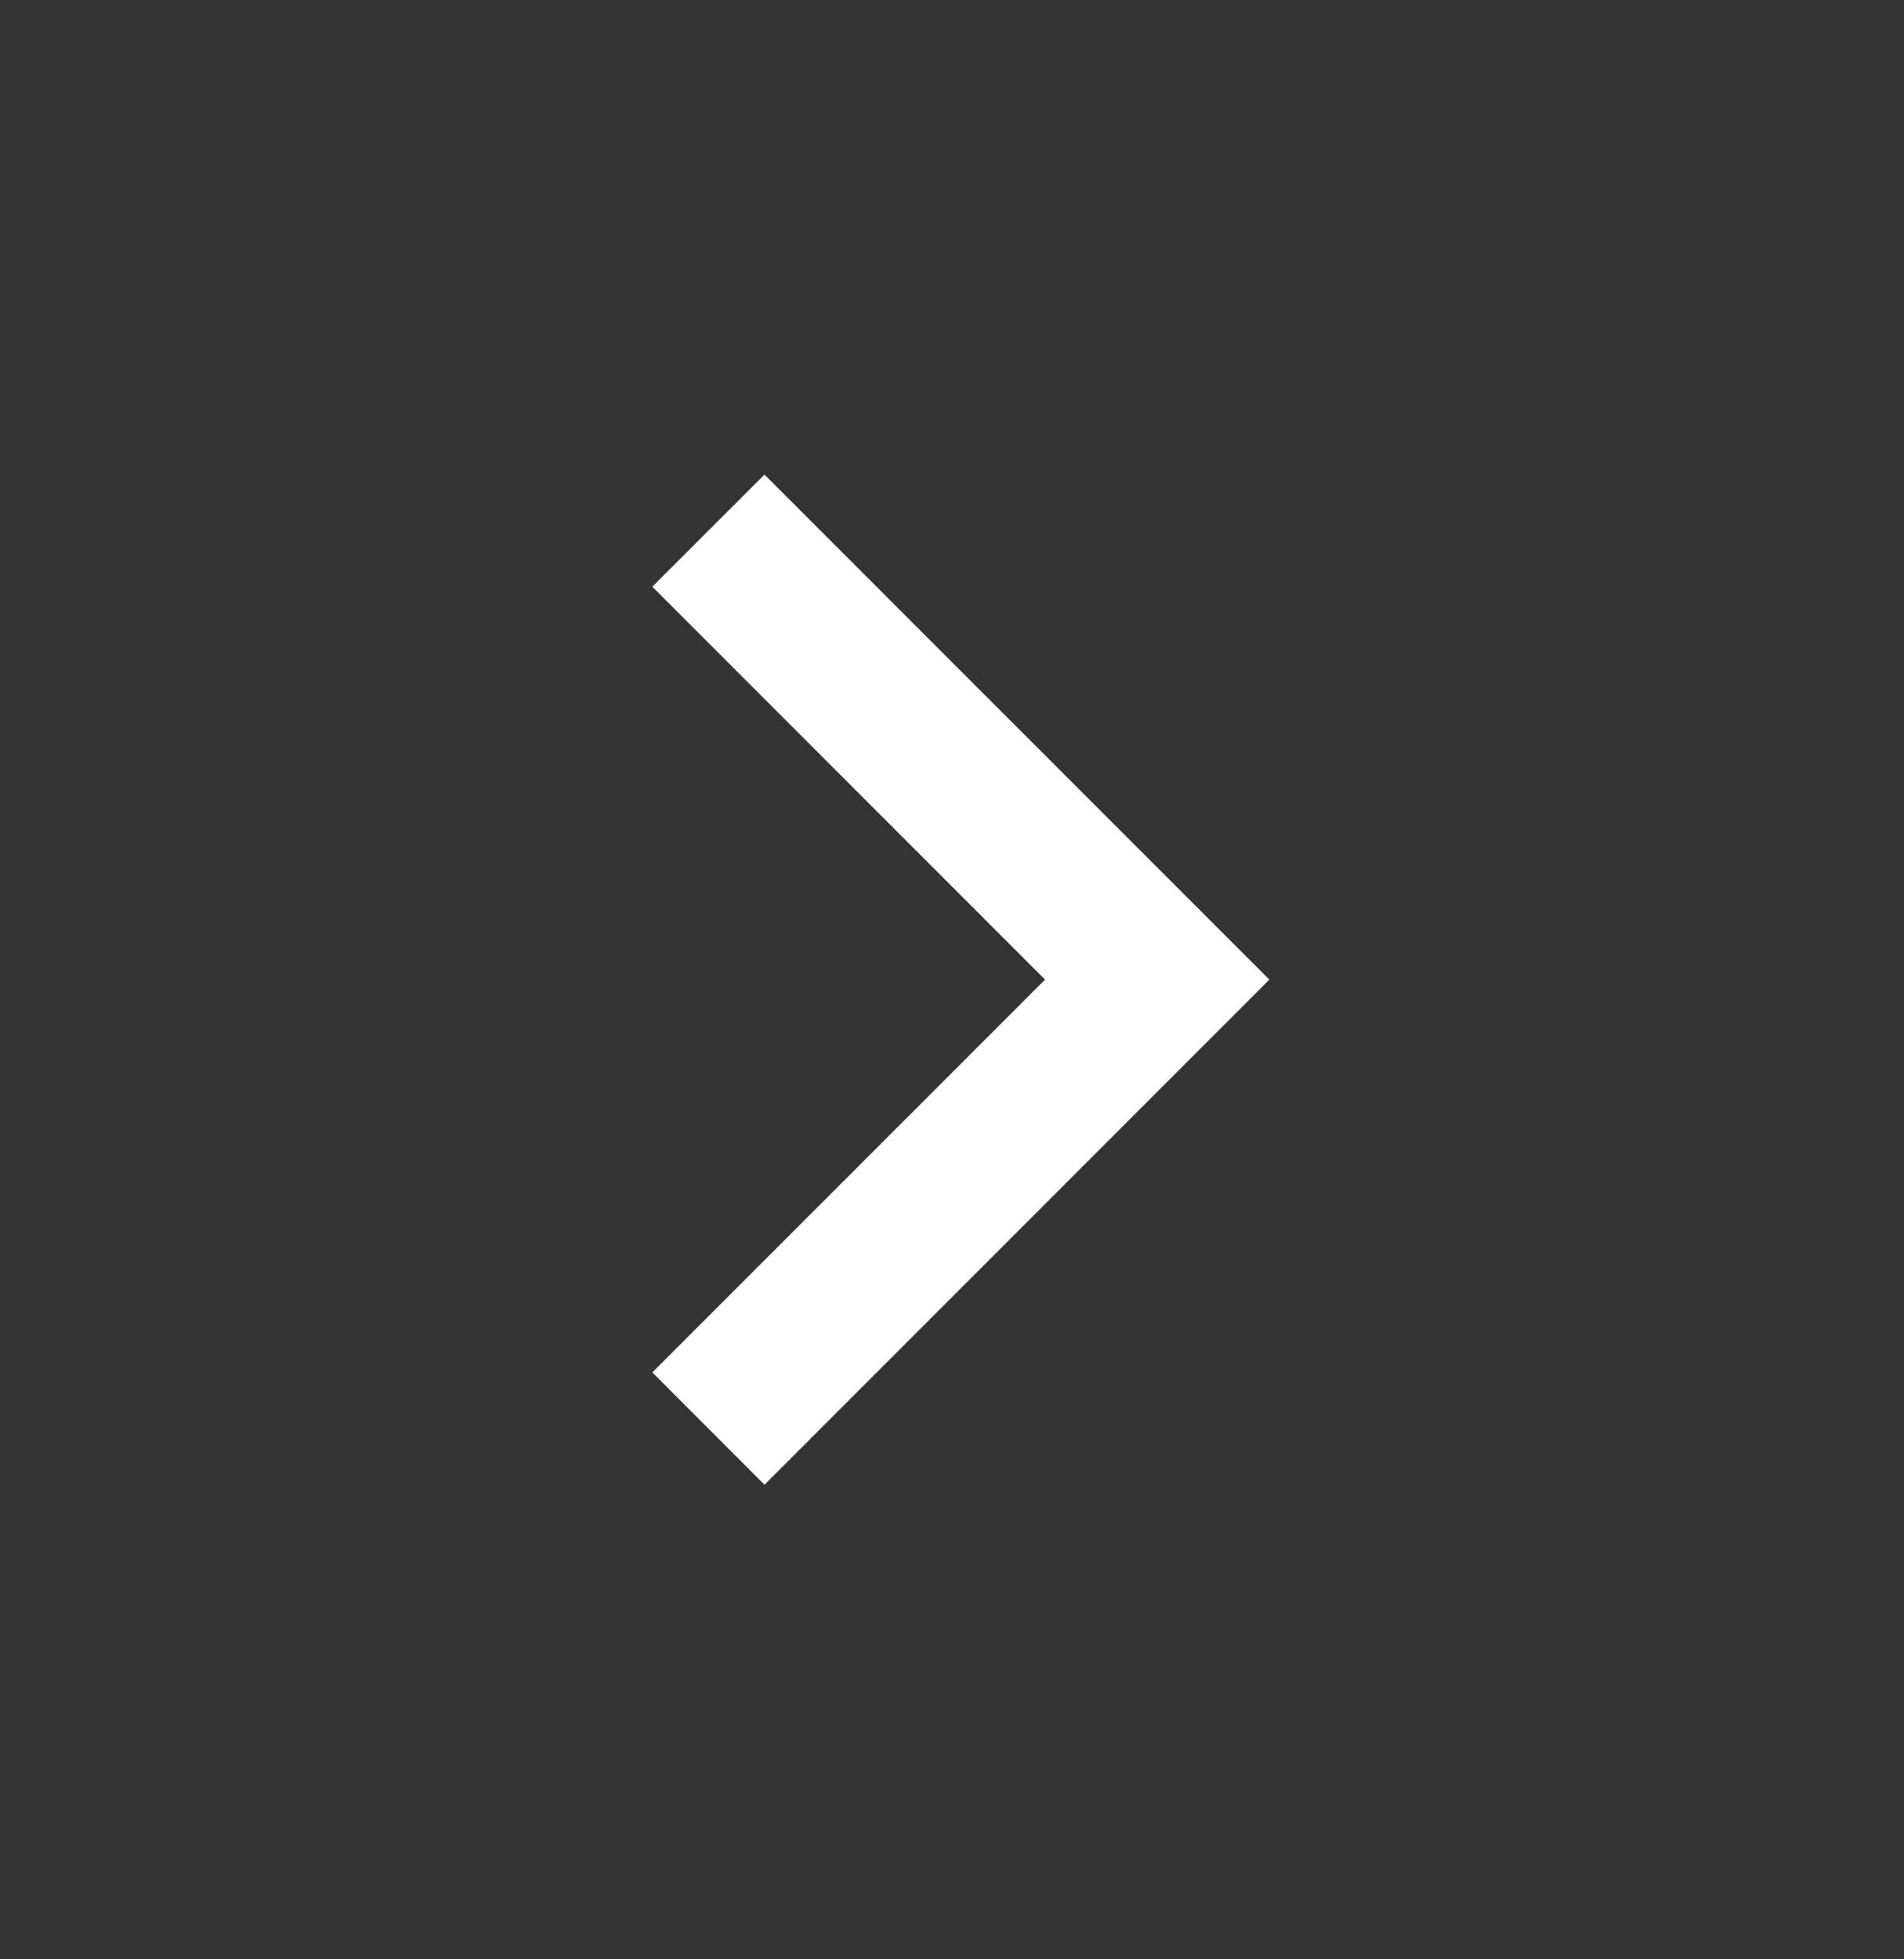 <svg width="35" height="36" viewBox="0 0 35 36" fill="none" xmlns="http://www.w3.org/2000/svg">
<rect x="0" y="0" width="35" height="36" fill="#333333" stroke="none"/>
<path d="M19.21 17.999L11.991 10.78L14.053 8.72L23.334 17.999L14.053 27.28L11.991 25.216L19.21 17.999Z" fill="white"/>
</svg>
